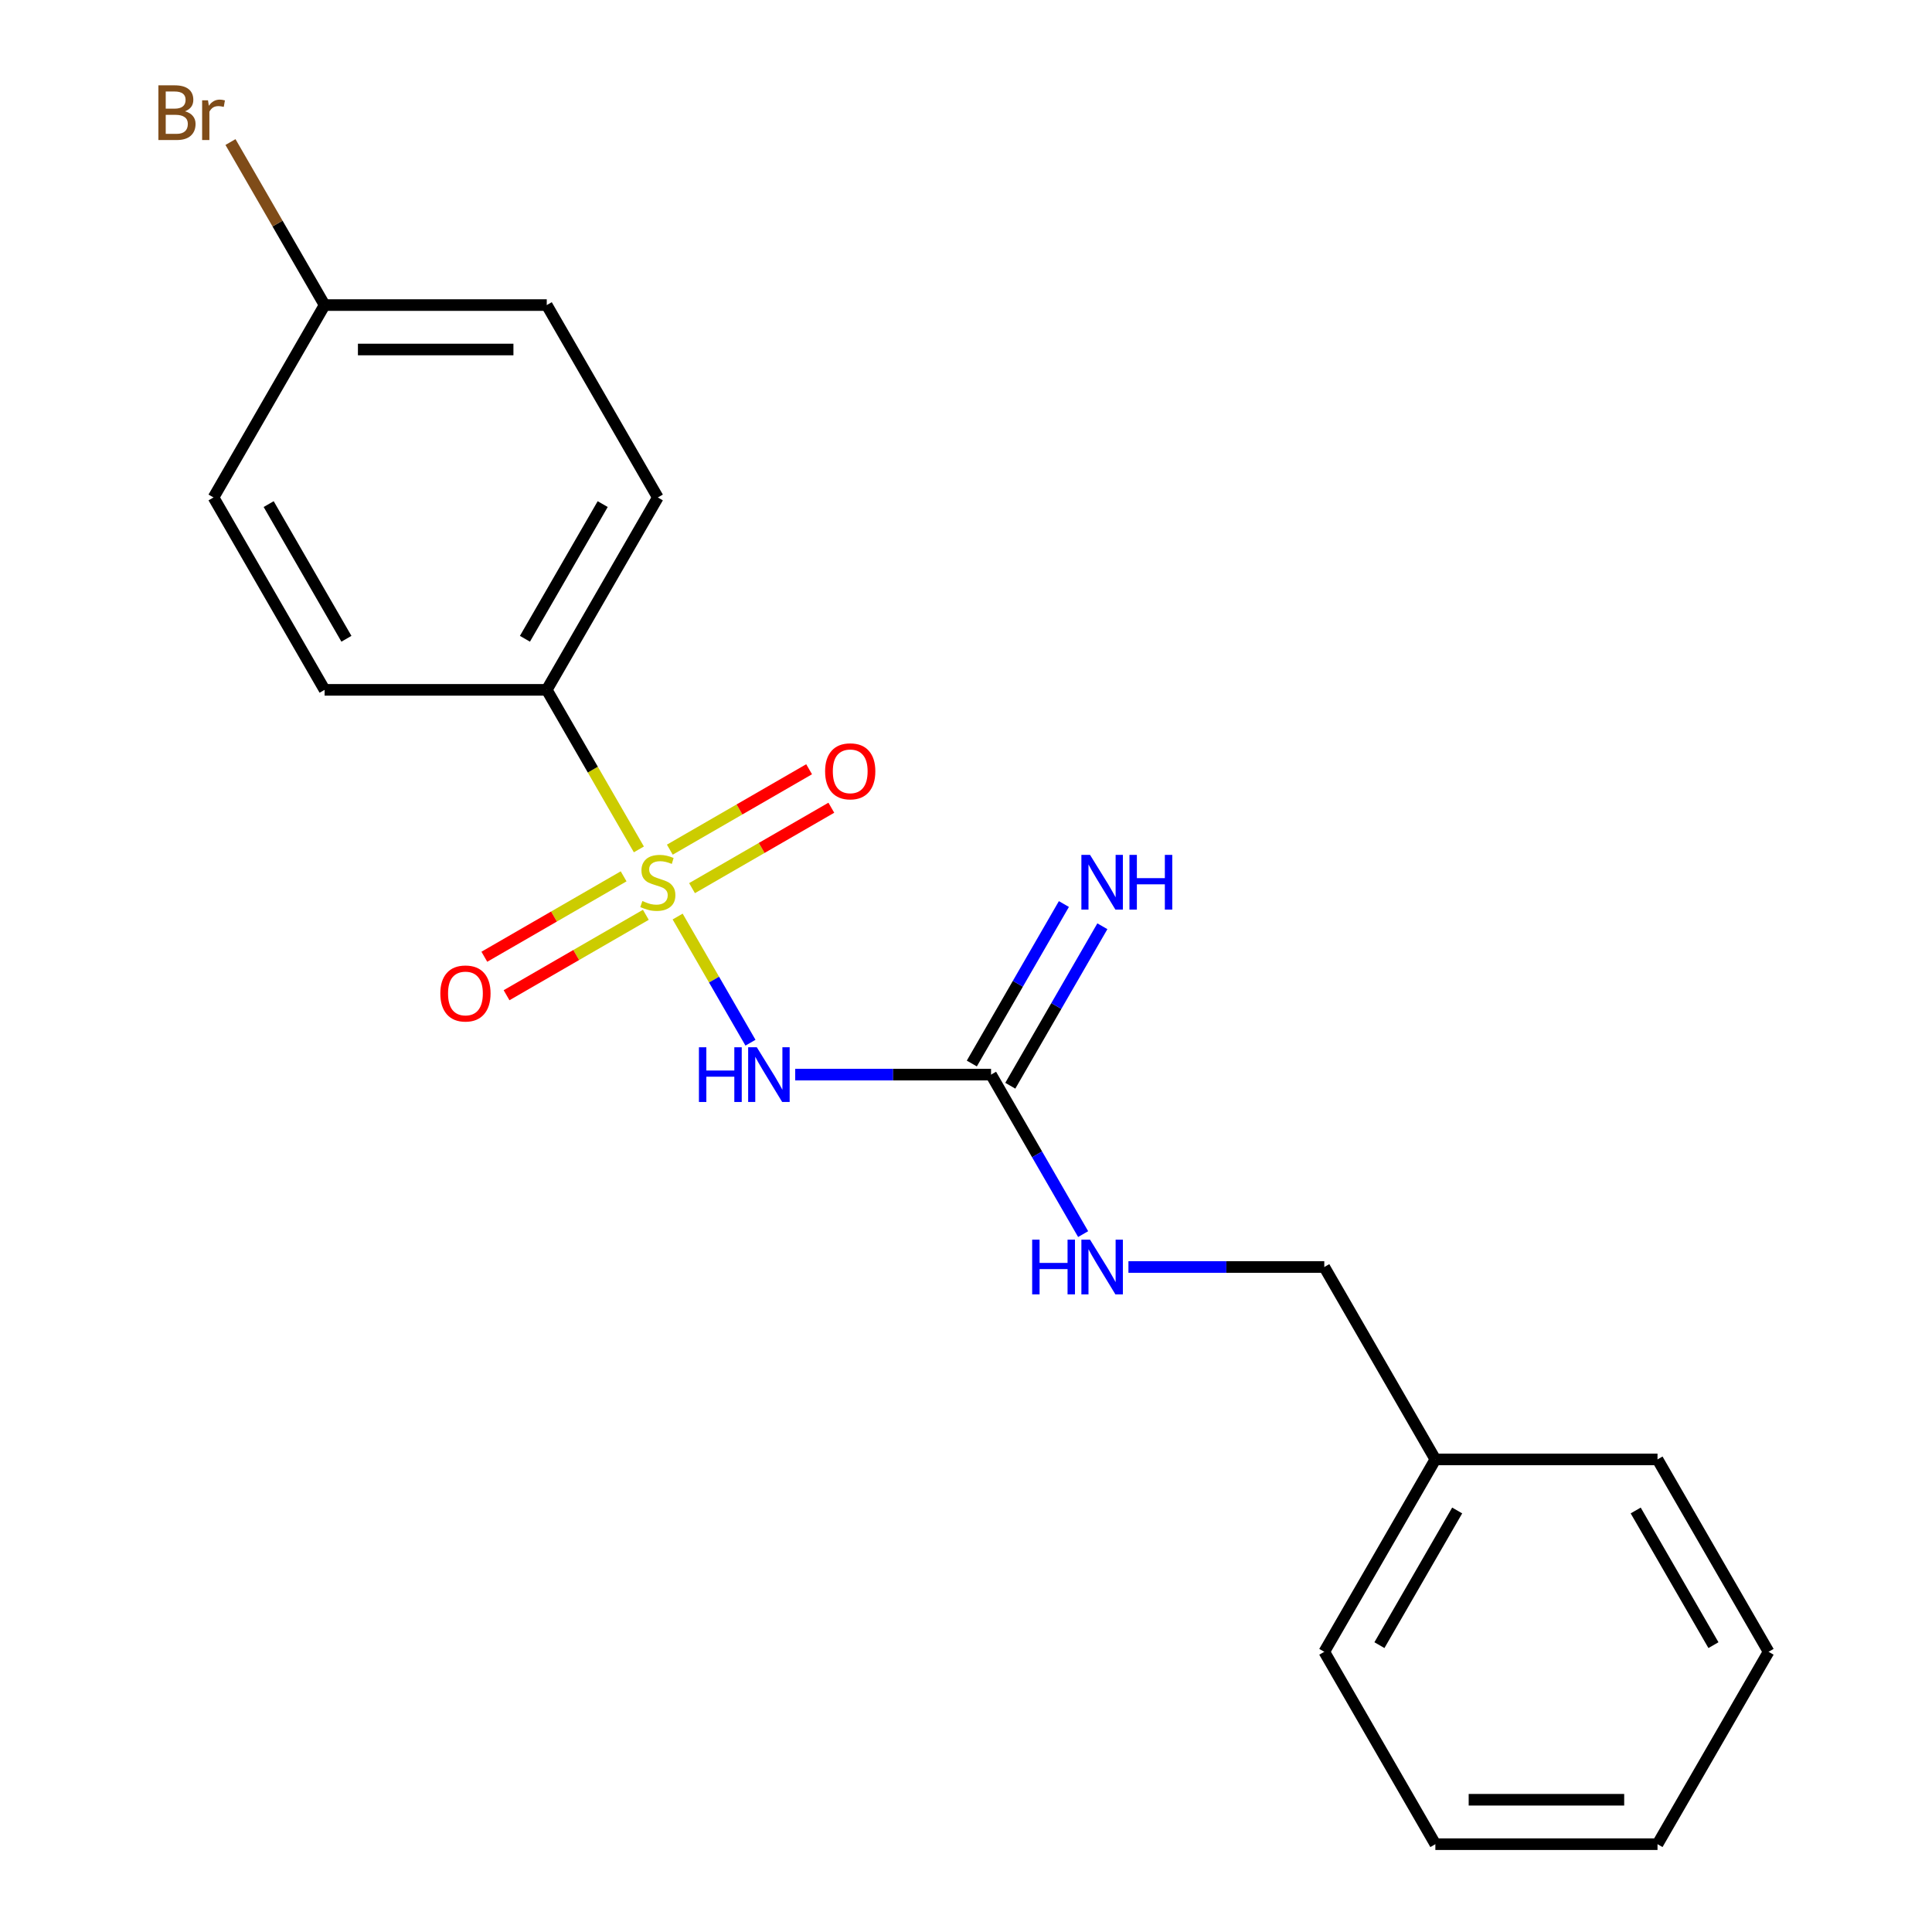 <?xml version='1.0' encoding='iso-8859-1'?>
<svg version='1.1' baseProfile='full'
              xmlns='http://www.w3.org/2000/svg'
                      xmlns:rdkit='http://www.rdkit.org/xml'
                      xmlns:xlink='http://www.w3.org/1999/xlink'
                  xml:space='preserve'
width='1000px' height='1000px' viewBox='0 0 1000 1000'>
<!-- END OF HEADER -->
<rect style='opacity:1.0;fill:#FFFFFF;stroke:none' width='1000' height='1000' x='0' y='0'> </rect>
<path class='bond-0' d='M 350.743,474.4 L 369.594,507.051' style='fill:none;fill-rule:evenodd;stroke:#CCCC00;stroke-width:6px;stroke-linecap:butt;stroke-linejoin:miter;stroke-opacity:1' />
<path class='bond-0' d='M 369.594,507.051 L 388.446,539.703' style='fill:none;fill-rule:evenodd;stroke:#0000FF;stroke-width:6px;stroke-linecap:butt;stroke-linejoin:miter;stroke-opacity:1' />
<path class='bond-2' d='M 330.681,439.65 L 306.84,398.358' style='fill:none;fill-rule:evenodd;stroke:#CCCC00;stroke-width:6px;stroke-linecap:butt;stroke-linejoin:miter;stroke-opacity:1' />
<path class='bond-2' d='M 306.84,398.358 L 283,357.065' style='fill:none;fill-rule:evenodd;stroke:#000000;stroke-width:6px;stroke-linecap:butt;stroke-linejoin:miter;stroke-opacity:1' />
<path class='bond-3' d='M 322.789,453.589 L 286.741,474.401' style='fill:none;fill-rule:evenodd;stroke:#CCCC00;stroke-width:6px;stroke-linecap:butt;stroke-linejoin:miter;stroke-opacity:1' />
<path class='bond-3' d='M 286.741,474.401 L 250.693,495.214' style='fill:none;fill-rule:evenodd;stroke:#FF0000;stroke-width:6px;stroke-linecap:butt;stroke-linejoin:miter;stroke-opacity:1' />
<path class='bond-3' d='M 334.287,473.505 L 298.239,494.317' style='fill:none;fill-rule:evenodd;stroke:#CCCC00;stroke-width:6px;stroke-linecap:butt;stroke-linejoin:miter;stroke-opacity:1' />
<path class='bond-3' d='M 298.239,494.317 L 262.191,515.13' style='fill:none;fill-rule:evenodd;stroke:#FF0000;stroke-width:6px;stroke-linecap:butt;stroke-linejoin:miter;stroke-opacity:1' />
<path class='bond-4' d='M 358.196,459.701 L 394.244,438.889' style='fill:none;fill-rule:evenodd;stroke:#CCCC00;stroke-width:6px;stroke-linecap:butt;stroke-linejoin:miter;stroke-opacity:1' />
<path class='bond-4' d='M 394.244,438.889 L 430.292,418.076' style='fill:none;fill-rule:evenodd;stroke:#FF0000;stroke-width:6px;stroke-linecap:butt;stroke-linejoin:miter;stroke-opacity:1' />
<path class='bond-4' d='M 346.698,439.785 L 382.746,418.973' style='fill:none;fill-rule:evenodd;stroke:#CCCC00;stroke-width:6px;stroke-linecap:butt;stroke-linejoin:miter;stroke-opacity:1' />
<path class='bond-4' d='M 382.746,418.973 L 418.794,398.16' style='fill:none;fill-rule:evenodd;stroke:#FF0000;stroke-width:6px;stroke-linecap:butt;stroke-linejoin:miter;stroke-opacity:1' />
<path class='bond-1' d='M 411.6,556.225 L 462.285,556.225' style='fill:none;fill-rule:evenodd;stroke:#0000FF;stroke-width:6px;stroke-linecap:butt;stroke-linejoin:miter;stroke-opacity:1' />
<path class='bond-1' d='M 462.285,556.225 L 512.97,556.225' style='fill:none;fill-rule:evenodd;stroke:#000000;stroke-width:6px;stroke-linecap:butt;stroke-linejoin:miter;stroke-opacity:1' />
<path class='bond-5' d='M 522.928,561.974 L 546.757,520.702' style='fill:none;fill-rule:evenodd;stroke:#000000;stroke-width:6px;stroke-linecap:butt;stroke-linejoin:miter;stroke-opacity:1' />
<path class='bond-5' d='M 546.757,520.702 L 570.586,479.429' style='fill:none;fill-rule:evenodd;stroke:#0000FF;stroke-width:6px;stroke-linecap:butt;stroke-linejoin:miter;stroke-opacity:1' />
<path class='bond-5' d='M 503.012,550.476 L 526.841,509.203' style='fill:none;fill-rule:evenodd;stroke:#000000;stroke-width:6px;stroke-linecap:butt;stroke-linejoin:miter;stroke-opacity:1' />
<path class='bond-5' d='M 526.841,509.203 L 550.67,467.93' style='fill:none;fill-rule:evenodd;stroke:#0000FF;stroke-width:6px;stroke-linecap:butt;stroke-linejoin:miter;stroke-opacity:1' />
<path class='bond-6' d='M 512.97,556.225 L 536.799,597.498' style='fill:none;fill-rule:evenodd;stroke:#000000;stroke-width:6px;stroke-linecap:butt;stroke-linejoin:miter;stroke-opacity:1' />
<path class='bond-6' d='M 536.799,597.498 L 560.628,638.771' style='fill:none;fill-rule:evenodd;stroke:#0000FF;stroke-width:6px;stroke-linecap:butt;stroke-linejoin:miter;stroke-opacity:1' />
<path class='bond-7' d='M 283,357.065 L 340.492,257.485' style='fill:none;fill-rule:evenodd;stroke:#000000;stroke-width:6px;stroke-linecap:butt;stroke-linejoin:miter;stroke-opacity:1' />
<path class='bond-7' d='M 271.708,330.629 L 311.952,260.923' style='fill:none;fill-rule:evenodd;stroke:#000000;stroke-width:6px;stroke-linecap:butt;stroke-linejoin:miter;stroke-opacity:1' />
<path class='bond-8' d='M 283,357.065 L 168.015,357.065' style='fill:none;fill-rule:evenodd;stroke:#000000;stroke-width:6px;stroke-linecap:butt;stroke-linejoin:miter;stroke-opacity:1' />
<path class='bond-10' d='M 584.077,655.805 L 634.763,655.805' style='fill:none;fill-rule:evenodd;stroke:#0000FF;stroke-width:6px;stroke-linecap:butt;stroke-linejoin:miter;stroke-opacity:1' />
<path class='bond-10' d='M 634.763,655.805 L 685.448,655.805' style='fill:none;fill-rule:evenodd;stroke:#000000;stroke-width:6px;stroke-linecap:butt;stroke-linejoin:miter;stroke-opacity:1' />
<path class='bond-12' d='M 340.492,257.485 L 283,157.905' style='fill:none;fill-rule:evenodd;stroke:#000000;stroke-width:6px;stroke-linecap:butt;stroke-linejoin:miter;stroke-opacity:1' />
<path class='bond-11' d='M 168.015,357.065 L 110.522,257.485' style='fill:none;fill-rule:evenodd;stroke:#000000;stroke-width:6px;stroke-linecap:butt;stroke-linejoin:miter;stroke-opacity:1' />
<path class='bond-11' d='M 179.307,330.629 L 139.062,260.923' style='fill:none;fill-rule:evenodd;stroke:#000000;stroke-width:6px;stroke-linecap:butt;stroke-linejoin:miter;stroke-opacity:1' />
<path class='bond-9' d='M 168.015,157.905 L 110.522,257.485' style='fill:none;fill-rule:evenodd;stroke:#000000;stroke-width:6px;stroke-linecap:butt;stroke-linejoin:miter;stroke-opacity:1' />
<path class='bond-13' d='M 168.015,157.905 L 143.656,115.714' style='fill:none;fill-rule:evenodd;stroke:#000000;stroke-width:6px;stroke-linecap:butt;stroke-linejoin:miter;stroke-opacity:1' />
<path class='bond-13' d='M 143.656,115.714 L 119.297,73.523' style='fill:none;fill-rule:evenodd;stroke:#7F4C19;stroke-width:6px;stroke-linecap:butt;stroke-linejoin:miter;stroke-opacity:1' />
<path class='bond-20' d='M 168.015,157.905 L 283,157.905' style='fill:none;fill-rule:evenodd;stroke:#000000;stroke-width:6px;stroke-linecap:butt;stroke-linejoin:miter;stroke-opacity:1' />
<path class='bond-20' d='M 185.262,180.902 L 265.752,180.902' style='fill:none;fill-rule:evenodd;stroke:#000000;stroke-width:6px;stroke-linecap:butt;stroke-linejoin:miter;stroke-opacity:1' />
<path class='bond-14' d='M 685.448,655.805 L 742.941,755.385' style='fill:none;fill-rule:evenodd;stroke:#000000;stroke-width:6px;stroke-linecap:butt;stroke-linejoin:miter;stroke-opacity:1' />
<path class='bond-15' d='M 742.941,755.385 L 685.448,854.965' style='fill:none;fill-rule:evenodd;stroke:#000000;stroke-width:6px;stroke-linecap:butt;stroke-linejoin:miter;stroke-opacity:1' />
<path class='bond-15' d='M 754.233,781.821 L 713.988,851.527' style='fill:none;fill-rule:evenodd;stroke:#000000;stroke-width:6px;stroke-linecap:butt;stroke-linejoin:miter;stroke-opacity:1' />
<path class='bond-16' d='M 742.941,755.385 L 857.926,755.385' style='fill:none;fill-rule:evenodd;stroke:#000000;stroke-width:6px;stroke-linecap:butt;stroke-linejoin:miter;stroke-opacity:1' />
<path class='bond-18' d='M 685.448,854.965 L 742.941,954.545' style='fill:none;fill-rule:evenodd;stroke:#000000;stroke-width:6px;stroke-linecap:butt;stroke-linejoin:miter;stroke-opacity:1' />
<path class='bond-17' d='M 857.926,755.385 L 915.418,854.965' style='fill:none;fill-rule:evenodd;stroke:#000000;stroke-width:6px;stroke-linecap:butt;stroke-linejoin:miter;stroke-opacity:1' />
<path class='bond-17' d='M 846.634,781.821 L 886.878,851.527' style='fill:none;fill-rule:evenodd;stroke:#000000;stroke-width:6px;stroke-linecap:butt;stroke-linejoin:miter;stroke-opacity:1' />
<path class='bond-19' d='M 915.418,854.965 L 857.926,954.545' style='fill:none;fill-rule:evenodd;stroke:#000000;stroke-width:6px;stroke-linecap:butt;stroke-linejoin:miter;stroke-opacity:1' />
<path class='bond-21' d='M 742.941,954.545 L 857.926,954.545' style='fill:none;fill-rule:evenodd;stroke:#000000;stroke-width:6px;stroke-linecap:butt;stroke-linejoin:miter;stroke-opacity:1' />
<path class='bond-21' d='M 760.188,931.548 L 840.678,931.548' style='fill:none;fill-rule:evenodd;stroke:#000000;stroke-width:6px;stroke-linecap:butt;stroke-linejoin:miter;stroke-opacity:1' />
<path  class='atom-0' d='M 332.492 466.365
Q 332.812 466.485, 334.132 467.045
Q 335.452 467.605, 336.892 467.965
Q 338.372 468.285, 339.812 468.285
Q 342.492 468.285, 344.052 467.005
Q 345.612 465.685, 345.612 463.405
Q 345.612 461.845, 344.812 460.885
Q 344.052 459.925, 342.852 459.405
Q 341.652 458.885, 339.652 458.285
Q 337.132 457.525, 335.612 456.805
Q 334.132 456.085, 333.052 454.565
Q 332.012 453.045, 332.012 450.485
Q 332.012 446.925, 334.412 444.725
Q 336.852 442.525, 341.652 442.525
Q 344.932 442.525, 348.652 444.085
L 347.732 447.165
Q 344.332 445.765, 341.772 445.765
Q 339.012 445.765, 337.492 446.925
Q 335.972 448.045, 336.012 450.005
Q 336.012 451.525, 336.772 452.445
Q 337.572 453.365, 338.692 453.885
Q 339.852 454.405, 341.772 455.005
Q 344.332 455.805, 345.852 456.605
Q 347.372 457.405, 348.452 459.045
Q 349.572 460.645, 349.572 463.405
Q 349.572 467.325, 346.932 469.445
Q 344.332 471.525, 339.972 471.525
Q 337.452 471.525, 335.532 470.965
Q 333.652 470.445, 331.412 469.525
L 332.492 466.365
' fill='#CCCC00'/>
<path  class='atom-1' d='M 361.765 542.065
L 365.605 542.065
L 365.605 554.105
L 380.085 554.105
L 380.085 542.065
L 383.925 542.065
L 383.925 570.385
L 380.085 570.385
L 380.085 557.305
L 365.605 557.305
L 365.605 570.385
L 361.765 570.385
L 361.765 542.065
' fill='#0000FF'/>
<path  class='atom-1' d='M 391.725 542.065
L 401.005 557.065
Q 401.925 558.545, 403.405 561.225
Q 404.885 563.905, 404.965 564.065
L 404.965 542.065
L 408.725 542.065
L 408.725 570.385
L 404.845 570.385
L 394.885 553.985
Q 393.725 552.065, 392.485 549.865
Q 391.285 547.665, 390.925 546.985
L 390.925 570.385
L 387.245 570.385
L 387.245 542.065
L 391.725 542.065
' fill='#0000FF'/>
<path  class='atom-4' d='M 227.912 514.218
Q 227.912 507.418, 231.272 503.618
Q 234.632 499.818, 240.912 499.818
Q 247.192 499.818, 250.552 503.618
Q 253.912 507.418, 253.912 514.218
Q 253.912 521.098, 250.512 525.018
Q 247.112 528.898, 240.912 528.898
Q 234.672 528.898, 231.272 525.018
Q 227.912 521.138, 227.912 514.218
M 240.912 525.698
Q 245.232 525.698, 247.552 522.818
Q 249.912 519.898, 249.912 514.218
Q 249.912 508.658, 247.552 505.858
Q 245.232 503.018, 240.912 503.018
Q 236.592 503.018, 234.232 505.818
Q 231.912 508.618, 231.912 514.218
Q 231.912 519.938, 234.232 522.818
Q 236.592 525.698, 240.912 525.698
' fill='#FF0000'/>
<path  class='atom-5' d='M 427.072 399.232
Q 427.072 392.432, 430.432 388.632
Q 433.792 384.832, 440.072 384.832
Q 446.352 384.832, 449.712 388.632
Q 453.072 392.432, 453.072 399.232
Q 453.072 406.112, 449.672 410.032
Q 446.272 413.912, 440.072 413.912
Q 433.832 413.912, 430.432 410.032
Q 427.072 406.152, 427.072 399.232
M 440.072 410.712
Q 444.392 410.712, 446.712 407.832
Q 449.072 404.912, 449.072 399.232
Q 449.072 393.672, 446.712 390.872
Q 444.392 388.032, 440.072 388.032
Q 435.752 388.032, 433.392 390.832
Q 431.072 393.632, 431.072 399.232
Q 431.072 404.952, 433.392 407.832
Q 435.752 410.712, 440.072 410.712
' fill='#FF0000'/>
<path  class='atom-6' d='M 564.203 442.485
L 573.483 457.485
Q 574.403 458.965, 575.883 461.645
Q 577.363 464.325, 577.443 464.485
L 577.443 442.485
L 581.203 442.485
L 581.203 470.805
L 577.323 470.805
L 567.363 454.405
Q 566.203 452.485, 564.963 450.285
Q 563.763 448.085, 563.403 447.405
L 563.403 470.805
L 559.723 470.805
L 559.723 442.485
L 564.203 442.485
' fill='#0000FF'/>
<path  class='atom-6' d='M 584.603 442.485
L 588.443 442.485
L 588.443 454.525
L 602.923 454.525
L 602.923 442.485
L 606.763 442.485
L 606.763 470.805
L 602.923 470.805
L 602.923 457.725
L 588.443 457.725
L 588.443 470.805
L 584.603 470.805
L 584.603 442.485
' fill='#0000FF'/>
<path  class='atom-7' d='M 534.243 641.645
L 538.083 641.645
L 538.083 653.685
L 552.563 653.685
L 552.563 641.645
L 556.403 641.645
L 556.403 669.965
L 552.563 669.965
L 552.563 656.885
L 538.083 656.885
L 538.083 669.965
L 534.243 669.965
L 534.243 641.645
' fill='#0000FF'/>
<path  class='atom-7' d='M 564.203 641.645
L 573.483 656.645
Q 574.403 658.125, 575.883 660.805
Q 577.363 663.485, 577.443 663.645
L 577.443 641.645
L 581.203 641.645
L 581.203 669.965
L 577.323 669.965
L 567.363 653.565
Q 566.203 651.645, 564.963 649.445
Q 563.763 647.245, 563.403 646.565
L 563.403 669.965
L 559.723 669.965
L 559.723 641.645
L 564.203 641.645
' fill='#0000FF'/>
<path  class='atom-14' d='M 95.742 57.605
Q 98.462 58.365, 99.822 60.045
Q 101.222 61.685, 101.222 64.125
Q 101.222 68.045, 98.702 70.285
Q 96.222 72.485, 91.502 72.485
L 81.982 72.485
L 81.982 44.165
L 90.342 44.165
Q 95.182 44.165, 97.622 46.125
Q 100.062 48.085, 100.062 51.685
Q 100.062 55.965, 95.742 57.605
M 85.782 47.365
L 85.782 56.245
L 90.342 56.245
Q 93.142 56.245, 94.582 55.125
Q 96.062 53.965, 96.062 51.685
Q 96.062 47.365, 90.342 47.365
L 85.782 47.365
M 91.502 69.285
Q 94.262 69.285, 95.742 67.965
Q 97.222 66.645, 97.222 64.125
Q 97.222 61.805, 95.582 60.645
Q 93.982 59.445, 90.902 59.445
L 85.782 59.445
L 85.782 69.285
L 91.502 69.285
' fill='#7F4C19'/>
<path  class='atom-14' d='M 107.662 51.925
L 108.102 54.765
Q 110.262 51.565, 113.782 51.565
Q 114.902 51.565, 116.422 51.965
L 115.822 55.325
Q 114.102 54.925, 113.142 54.925
Q 111.462 54.925, 110.342 55.605
Q 109.262 56.245, 108.382 57.805
L 108.382 72.485
L 104.622 72.485
L 104.622 51.925
L 107.662 51.925
' fill='#7F4C19'/>
</svg>
